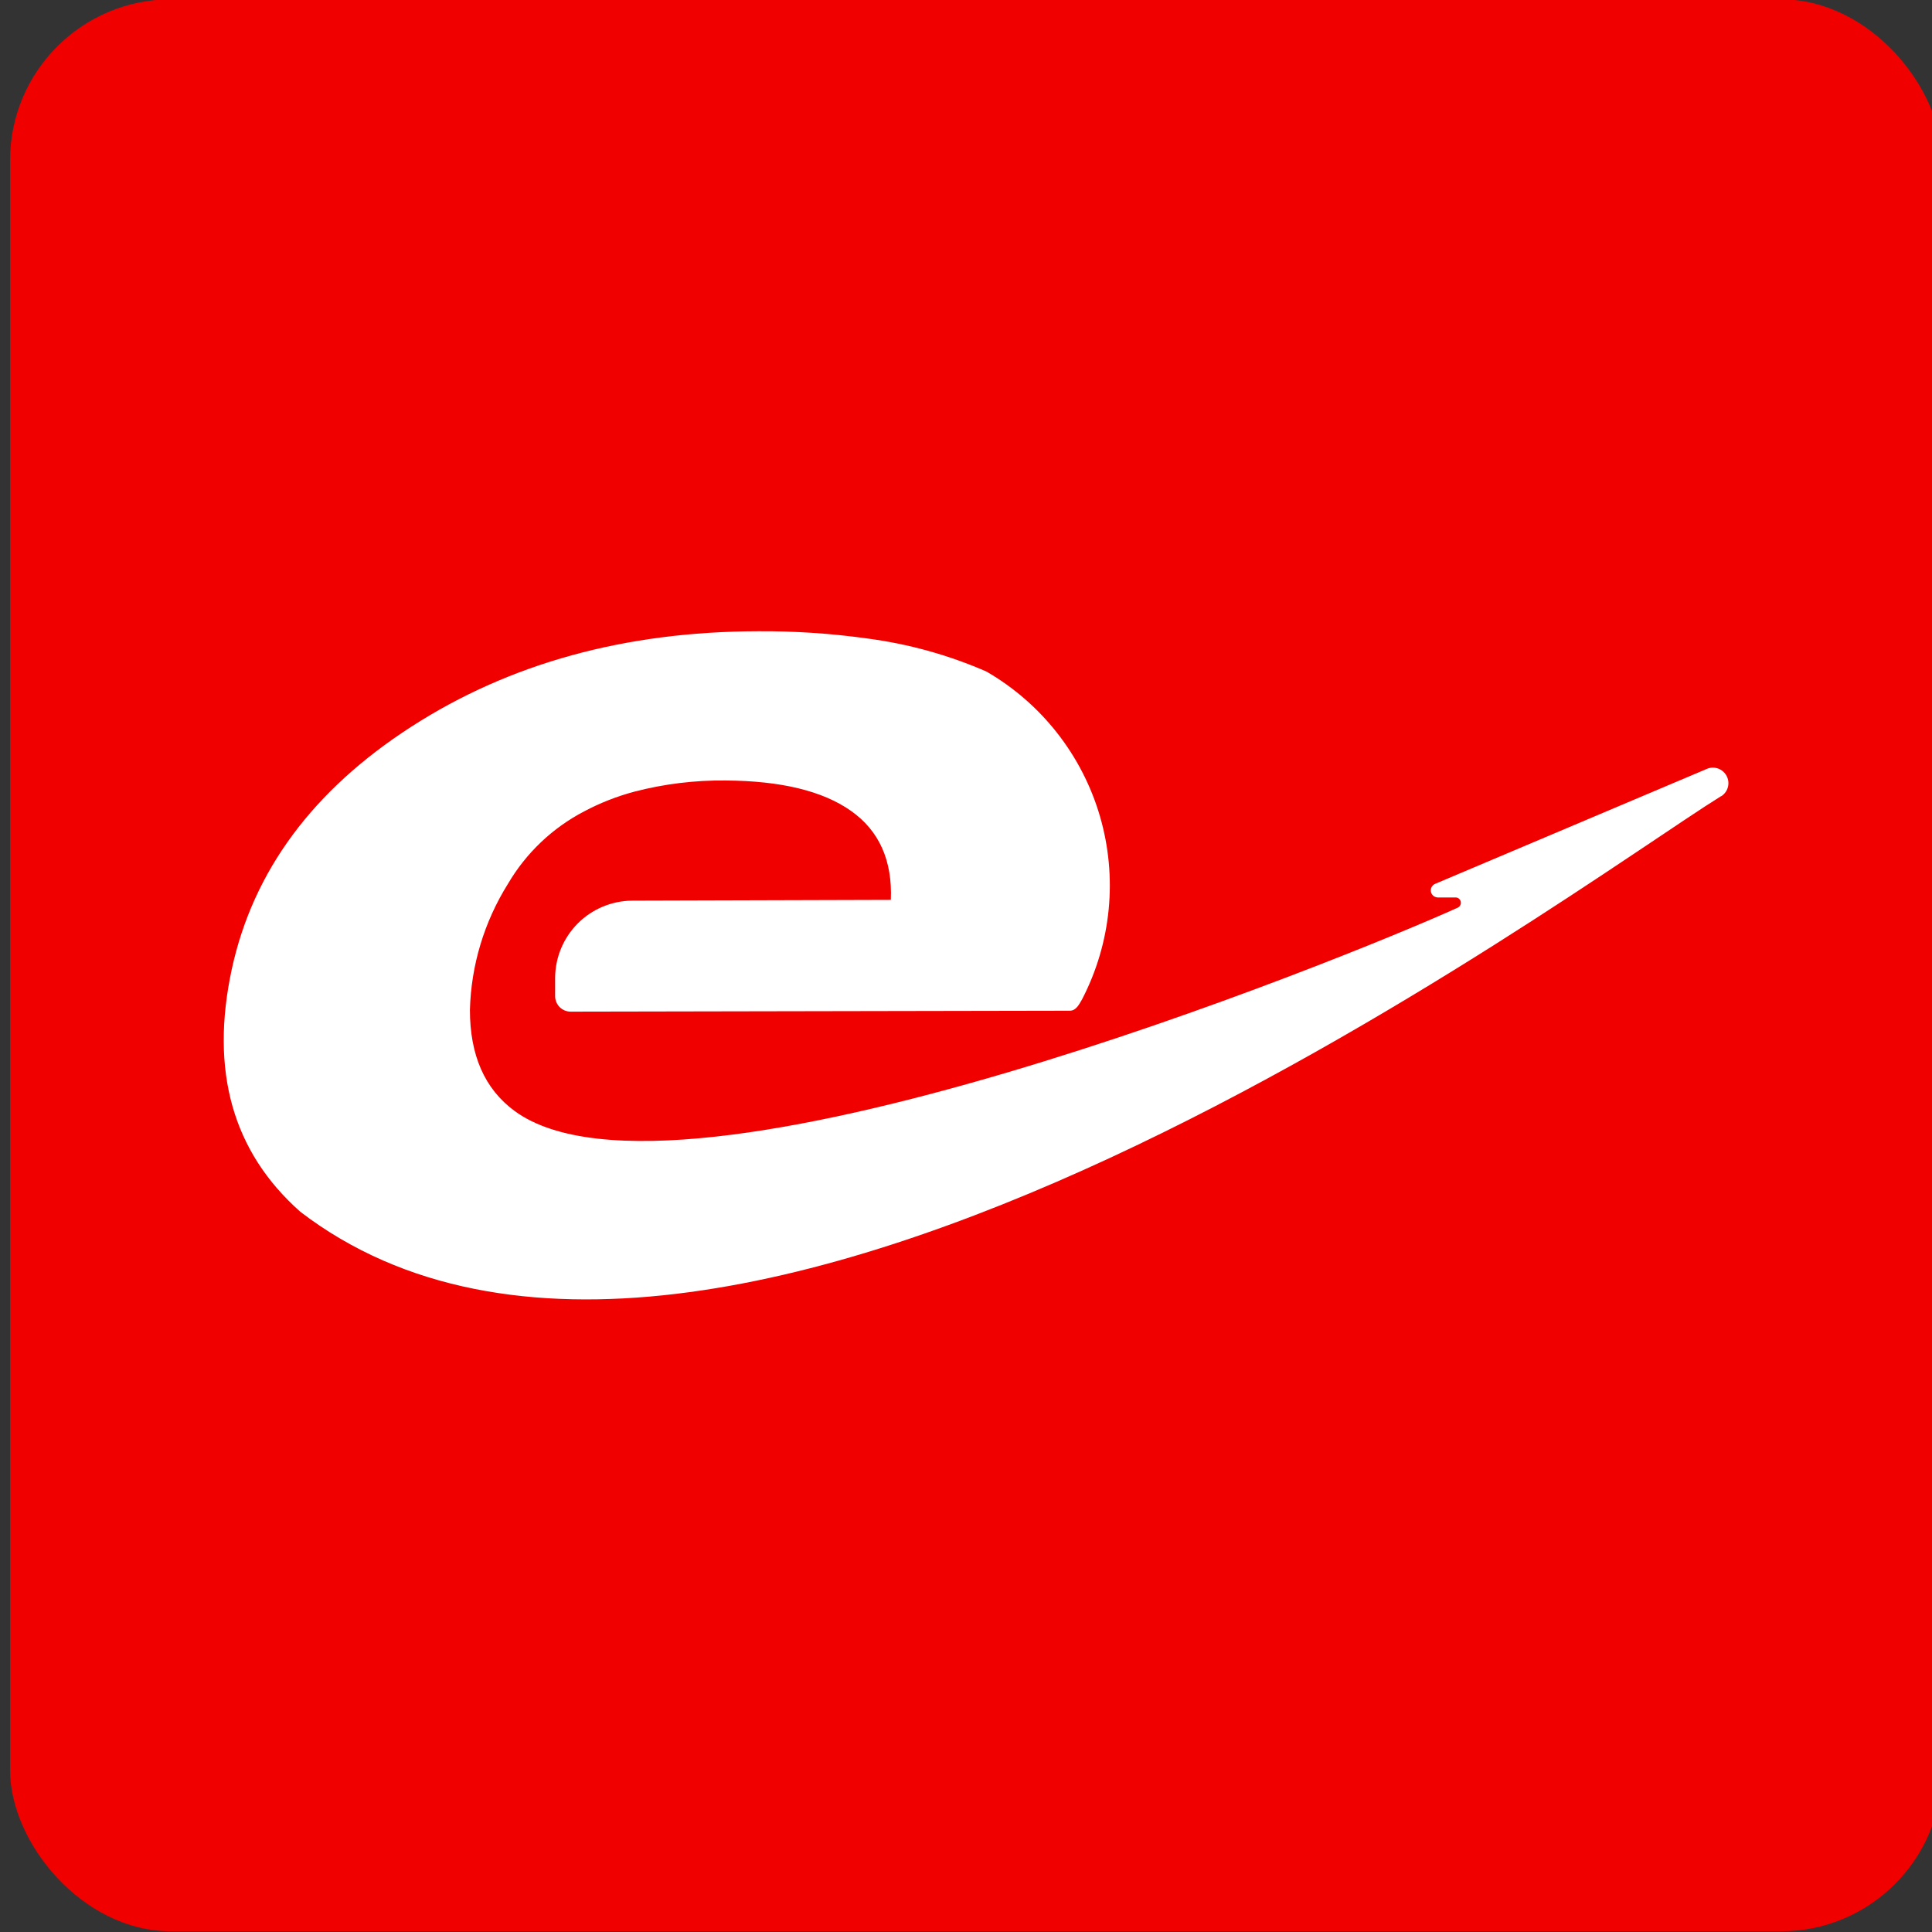 <svg width="48" height="48" viewBox="0 0 48 48" fill="none" xmlns="http://www.w3.org/2000/svg">
<rect x="0" y="0" width="48" height="48" fill="#333333" stroke="none"/>
<g clip-path="url(#clip0_324_112518)">
<rect x="0.25" y="-0.017" width="48" height="48" rx="4" fill="#F10000"/>
<path fill-rule="evenodd" clip-rule="evenodd" d="M42.762 19.779C39.014 22.106 17.761 37.99 7.461 30.106C5.78 28.616 5.213 26.605 5.76 24.073C6.291 21.636 7.777 19.63 10.217 18.056C12.658 16.481 15.529 15.69 18.832 15.683C19.741 15.677 20.65 15.737 21.55 15.863C22.569 15.997 23.565 16.273 24.507 16.684C25.875 17.475 26.885 18.763 27.328 20.28C27.77 21.796 27.611 23.425 26.884 24.828C26.809 24.956 26.736 25.111 26.578 25.111L14.176 25.134C14.075 25.134 13.977 25.093 13.906 25.022C13.834 24.951 13.793 24.854 13.792 24.753V24.292C13.795 23.786 13.998 23.301 14.355 22.942C14.713 22.584 15.197 22.381 15.704 22.376L22.133 22.357C22.173 21.377 21.842 20.639 21.141 20.145C20.439 19.651 19.401 19.399 18.027 19.391C17.262 19.383 16.499 19.476 15.759 19.669C15.329 19.784 14.912 19.947 14.518 20.156C13.727 20.567 13.068 21.193 12.618 21.962C12.03 22.903 11.704 23.983 11.675 25.091C11.675 26.21 12.037 27.054 12.787 27.603C16.835 30.571 33.472 23.793 36.219 22.55C36.246 22.537 36.268 22.515 36.281 22.488C36.294 22.462 36.298 22.431 36.292 22.402C36.286 22.373 36.27 22.346 36.247 22.327C36.224 22.308 36.195 22.297 36.166 22.297H35.718C35.677 22.295 35.639 22.28 35.608 22.254C35.578 22.227 35.557 22.191 35.55 22.152C35.543 22.112 35.55 22.071 35.57 22.036C35.589 22.001 35.62 21.973 35.658 21.958L42.43 19.093C42.519 19.062 42.616 19.065 42.703 19.101C42.79 19.137 42.861 19.203 42.902 19.288C42.944 19.372 42.953 19.469 42.928 19.56C42.903 19.651 42.845 19.729 42.766 19.781" fill="white"/>
</g>
<defs>
<clipPath id="clip0_324_112518">
<rect width="48" height="48" fill="white"/>
</clipPath>
</defs>
</svg>
